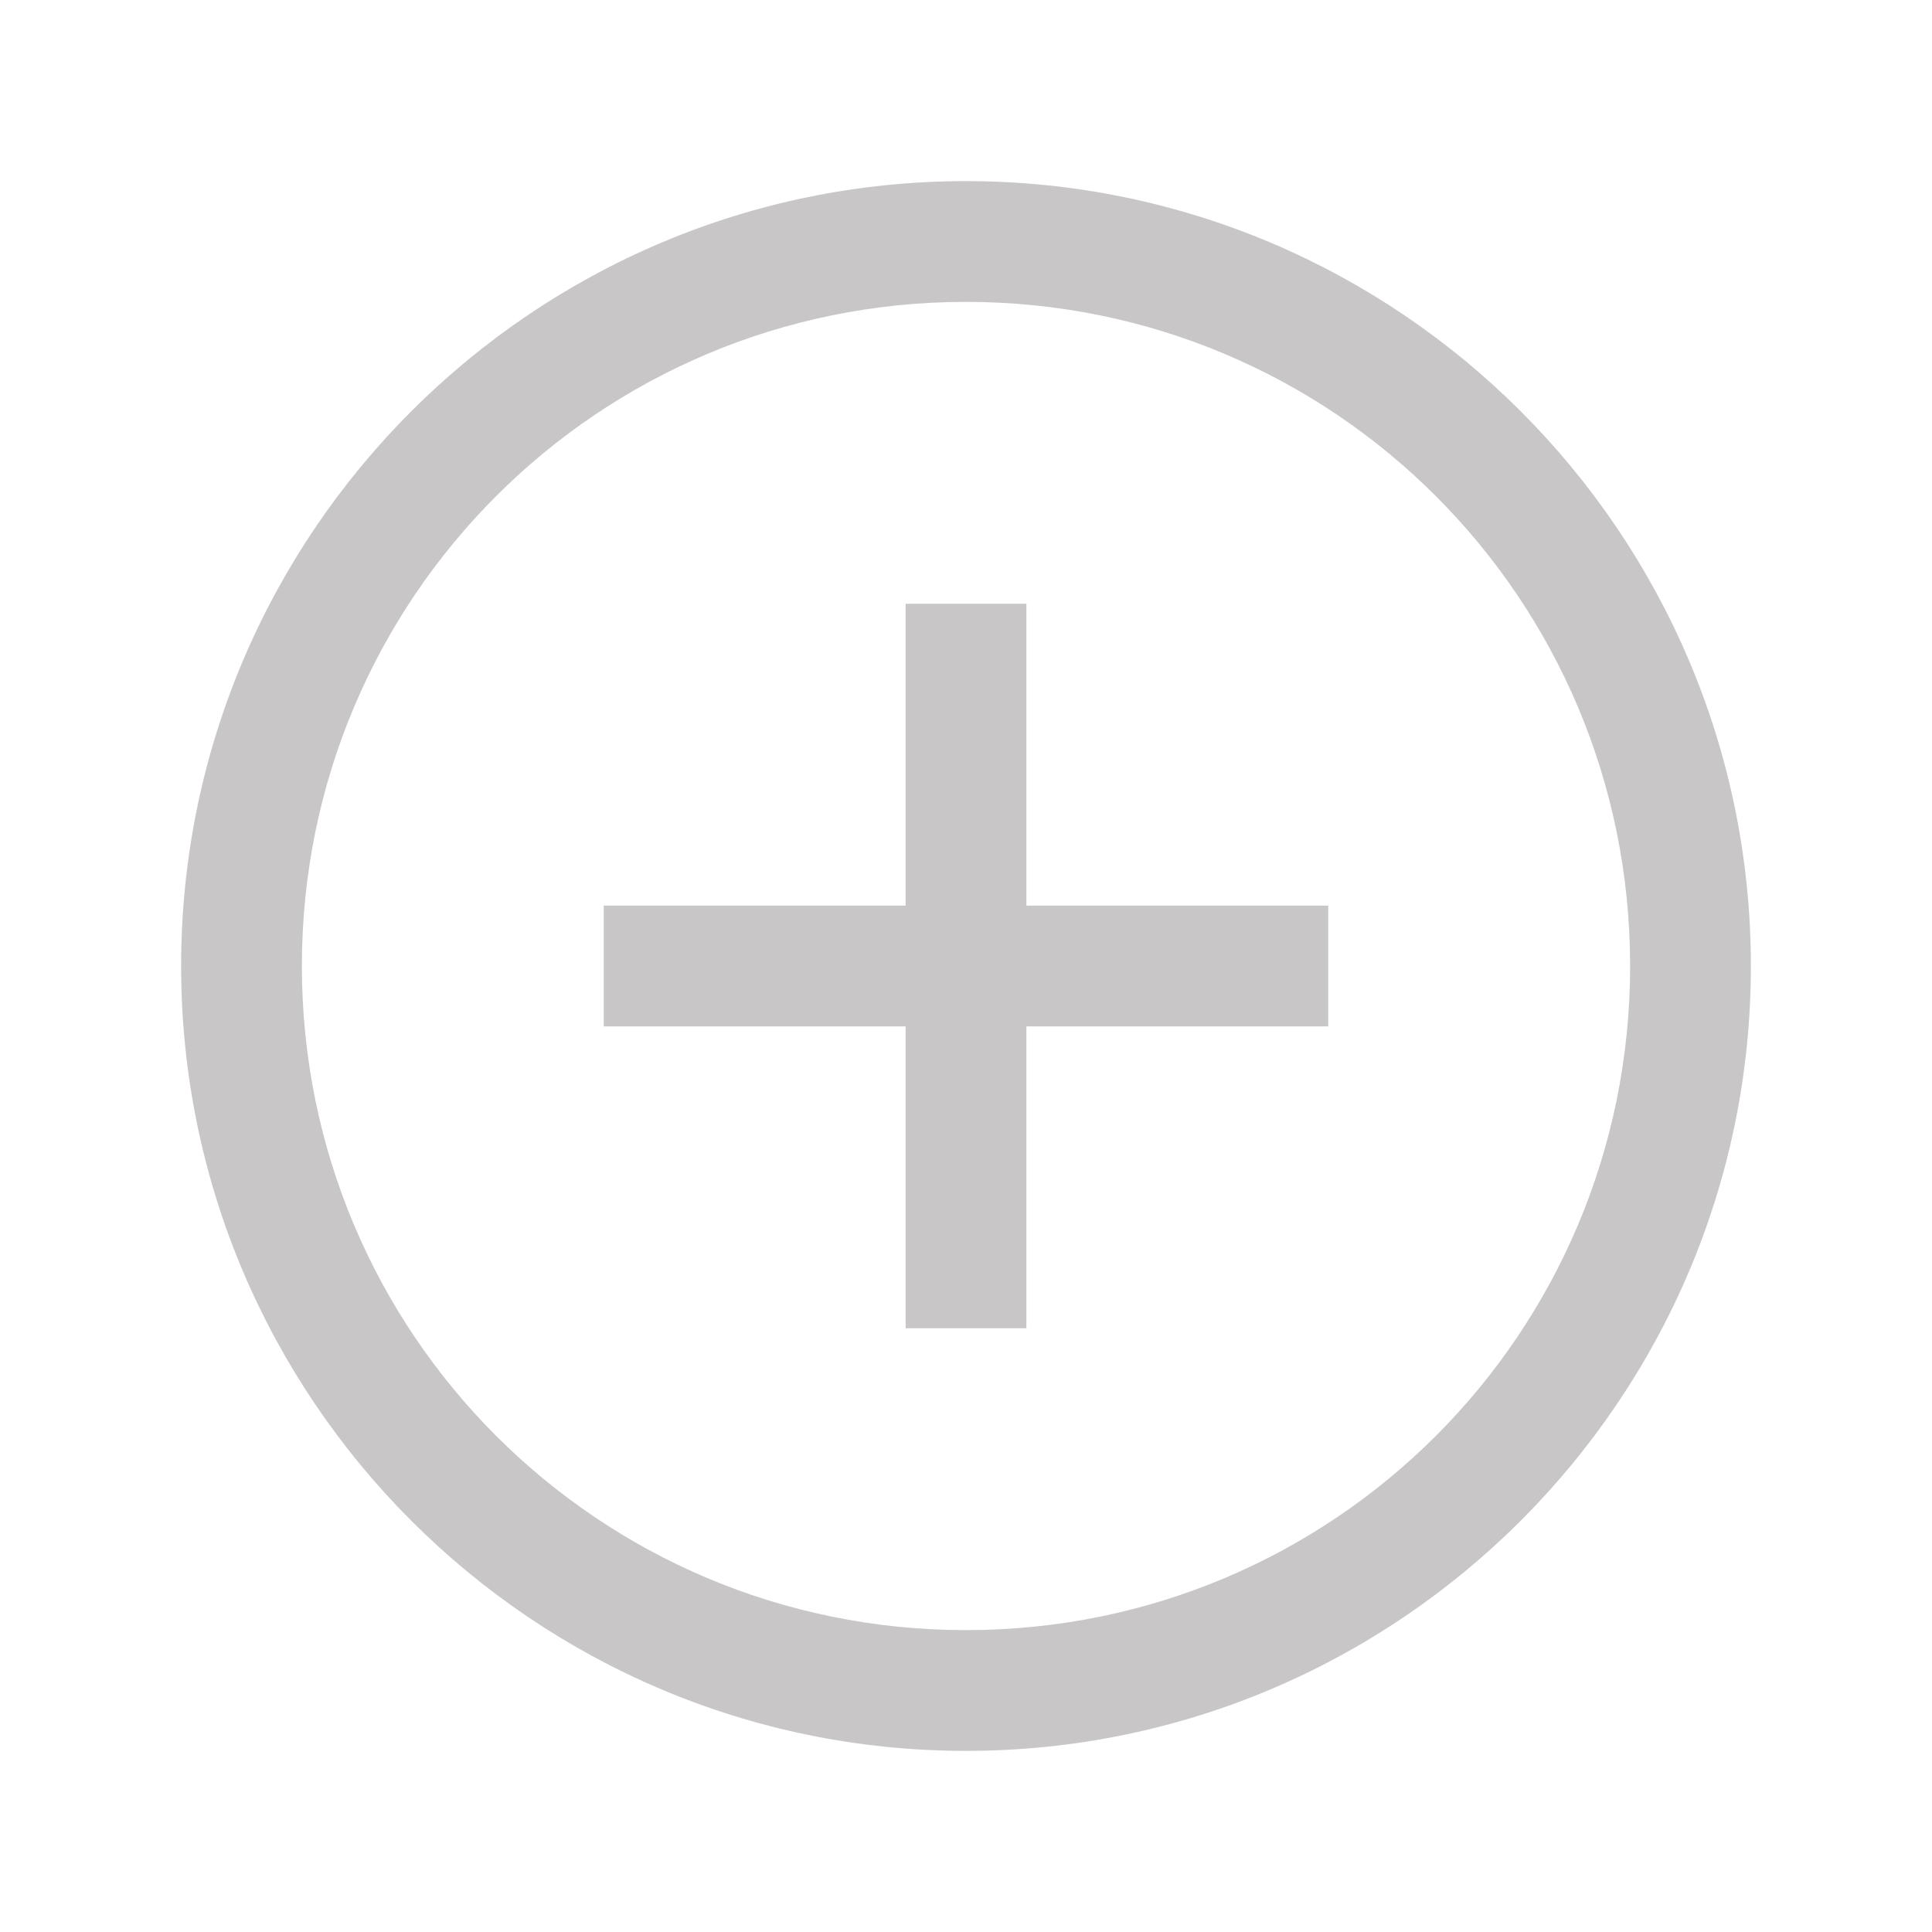 <svg xmlns="http://www.w3.org/2000/svg" width="1em" height="1em" viewBox="0 0 32 32">
	<path fill="#c8c6c6" d="M16 3C8.832 3 3 8.832 3 16s5.832 13 13 13s13-5.832 13-13S23.168 3 16 3zm0 2c6.087 0 11 4.913 11 11s-4.913 11-11 11S5 22.087 5 16S9.913 5 16 5zm-1 5v5h-5v2h5v5h2v-5h5v-2h-5v-5h-2z"/>
</svg>